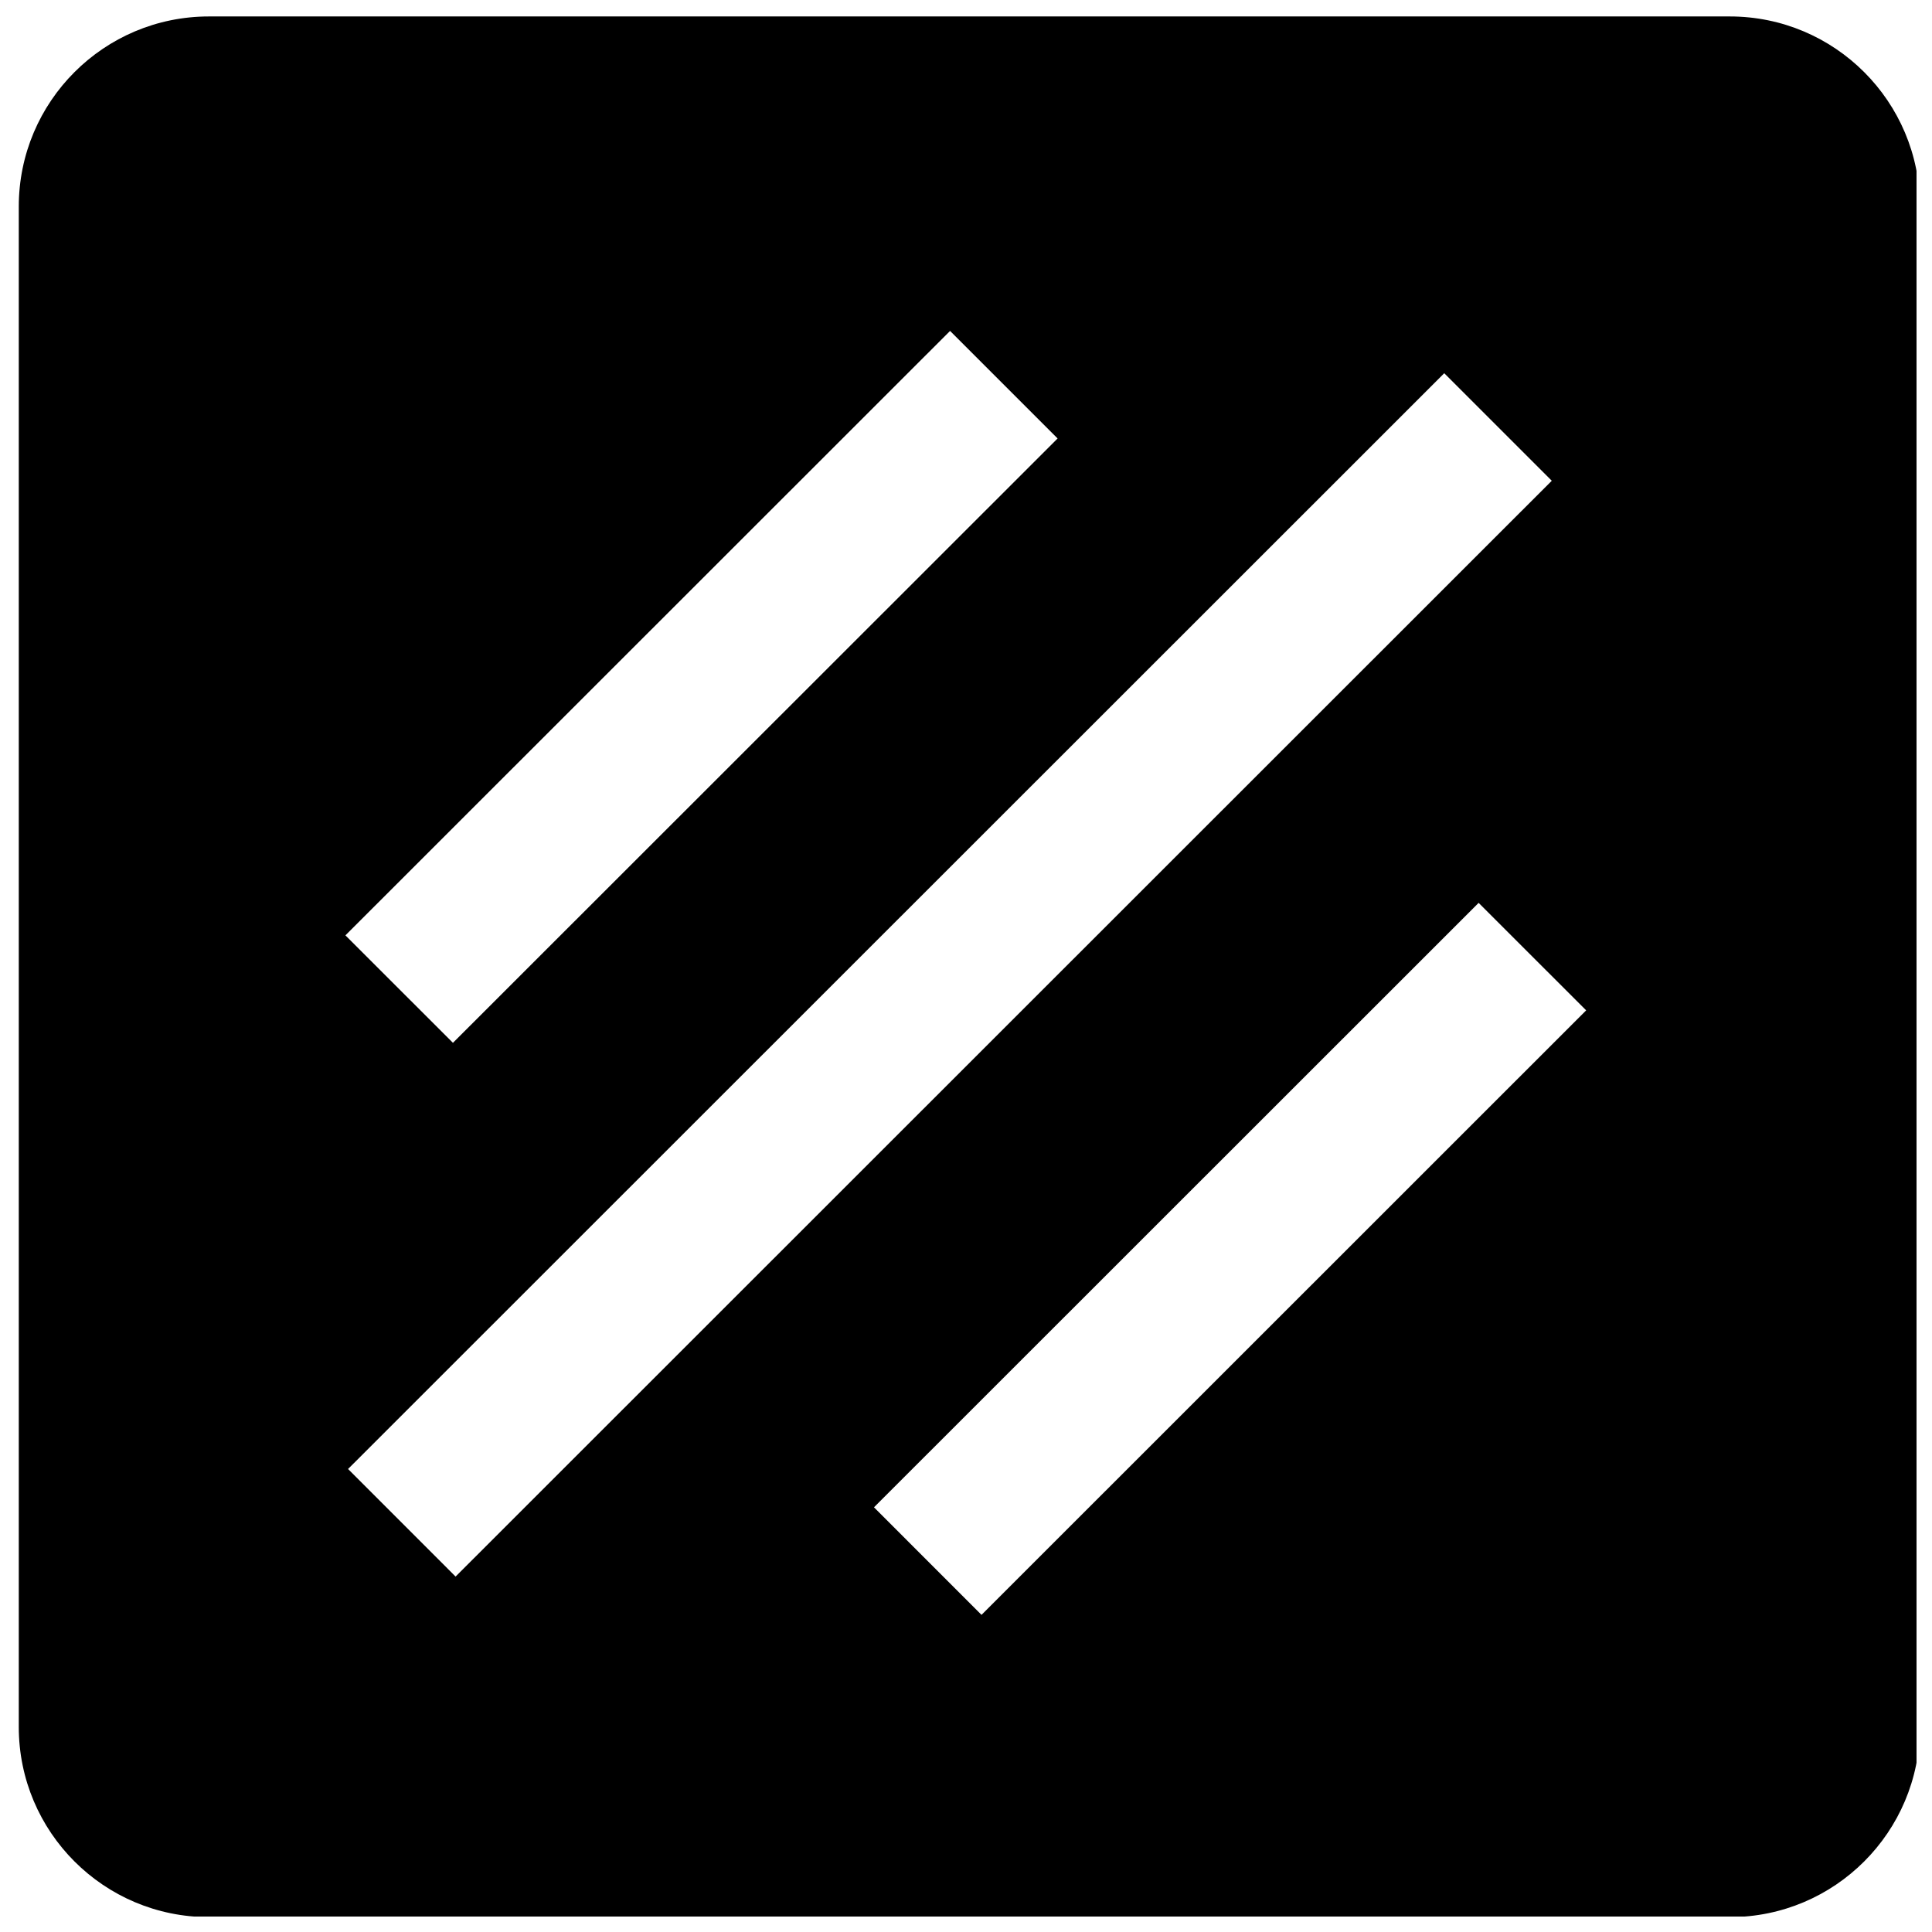 <?xml version="1.0" encoding="UTF-8"?>
<!-- Uploaded to: SVG Repo, www.svgrepo.com, Generator: SVG Repo Mixer Tools -->
<svg width="800px" height="800px" version="1.1" viewBox="144 144 512 512" xmlns="http://www.w3.org/2000/svg">
 <defs>
  <clipPath id="a">
   <path d="m148.09 148.09h503.81v503.81h-503.81z"/>
  </clipPath>
 </defs>
 <g clip-path="url(#a)">
  <path d="m602.41 148.36h-403.05c-27.82 0-50.383 22.562-50.383 50.383v402.93c0 27.824 22.562 50.383 50.383 50.383h403.05c27.824 0 50.383-22.555 50.383-50.383l-0.004-402.93c0-27.82-22.555-50.383-50.379-50.383zm-206.63 83.34 28.496 28.5-160.24 160.16-28.496-28.48zm-159.54 301.6 290.5-290.39 28.496 28.496-290.5 290.4zm167.87 38.656-28.496-28.504 160.24-160.18 28.496 28.484z"/>
 </g>
</svg>